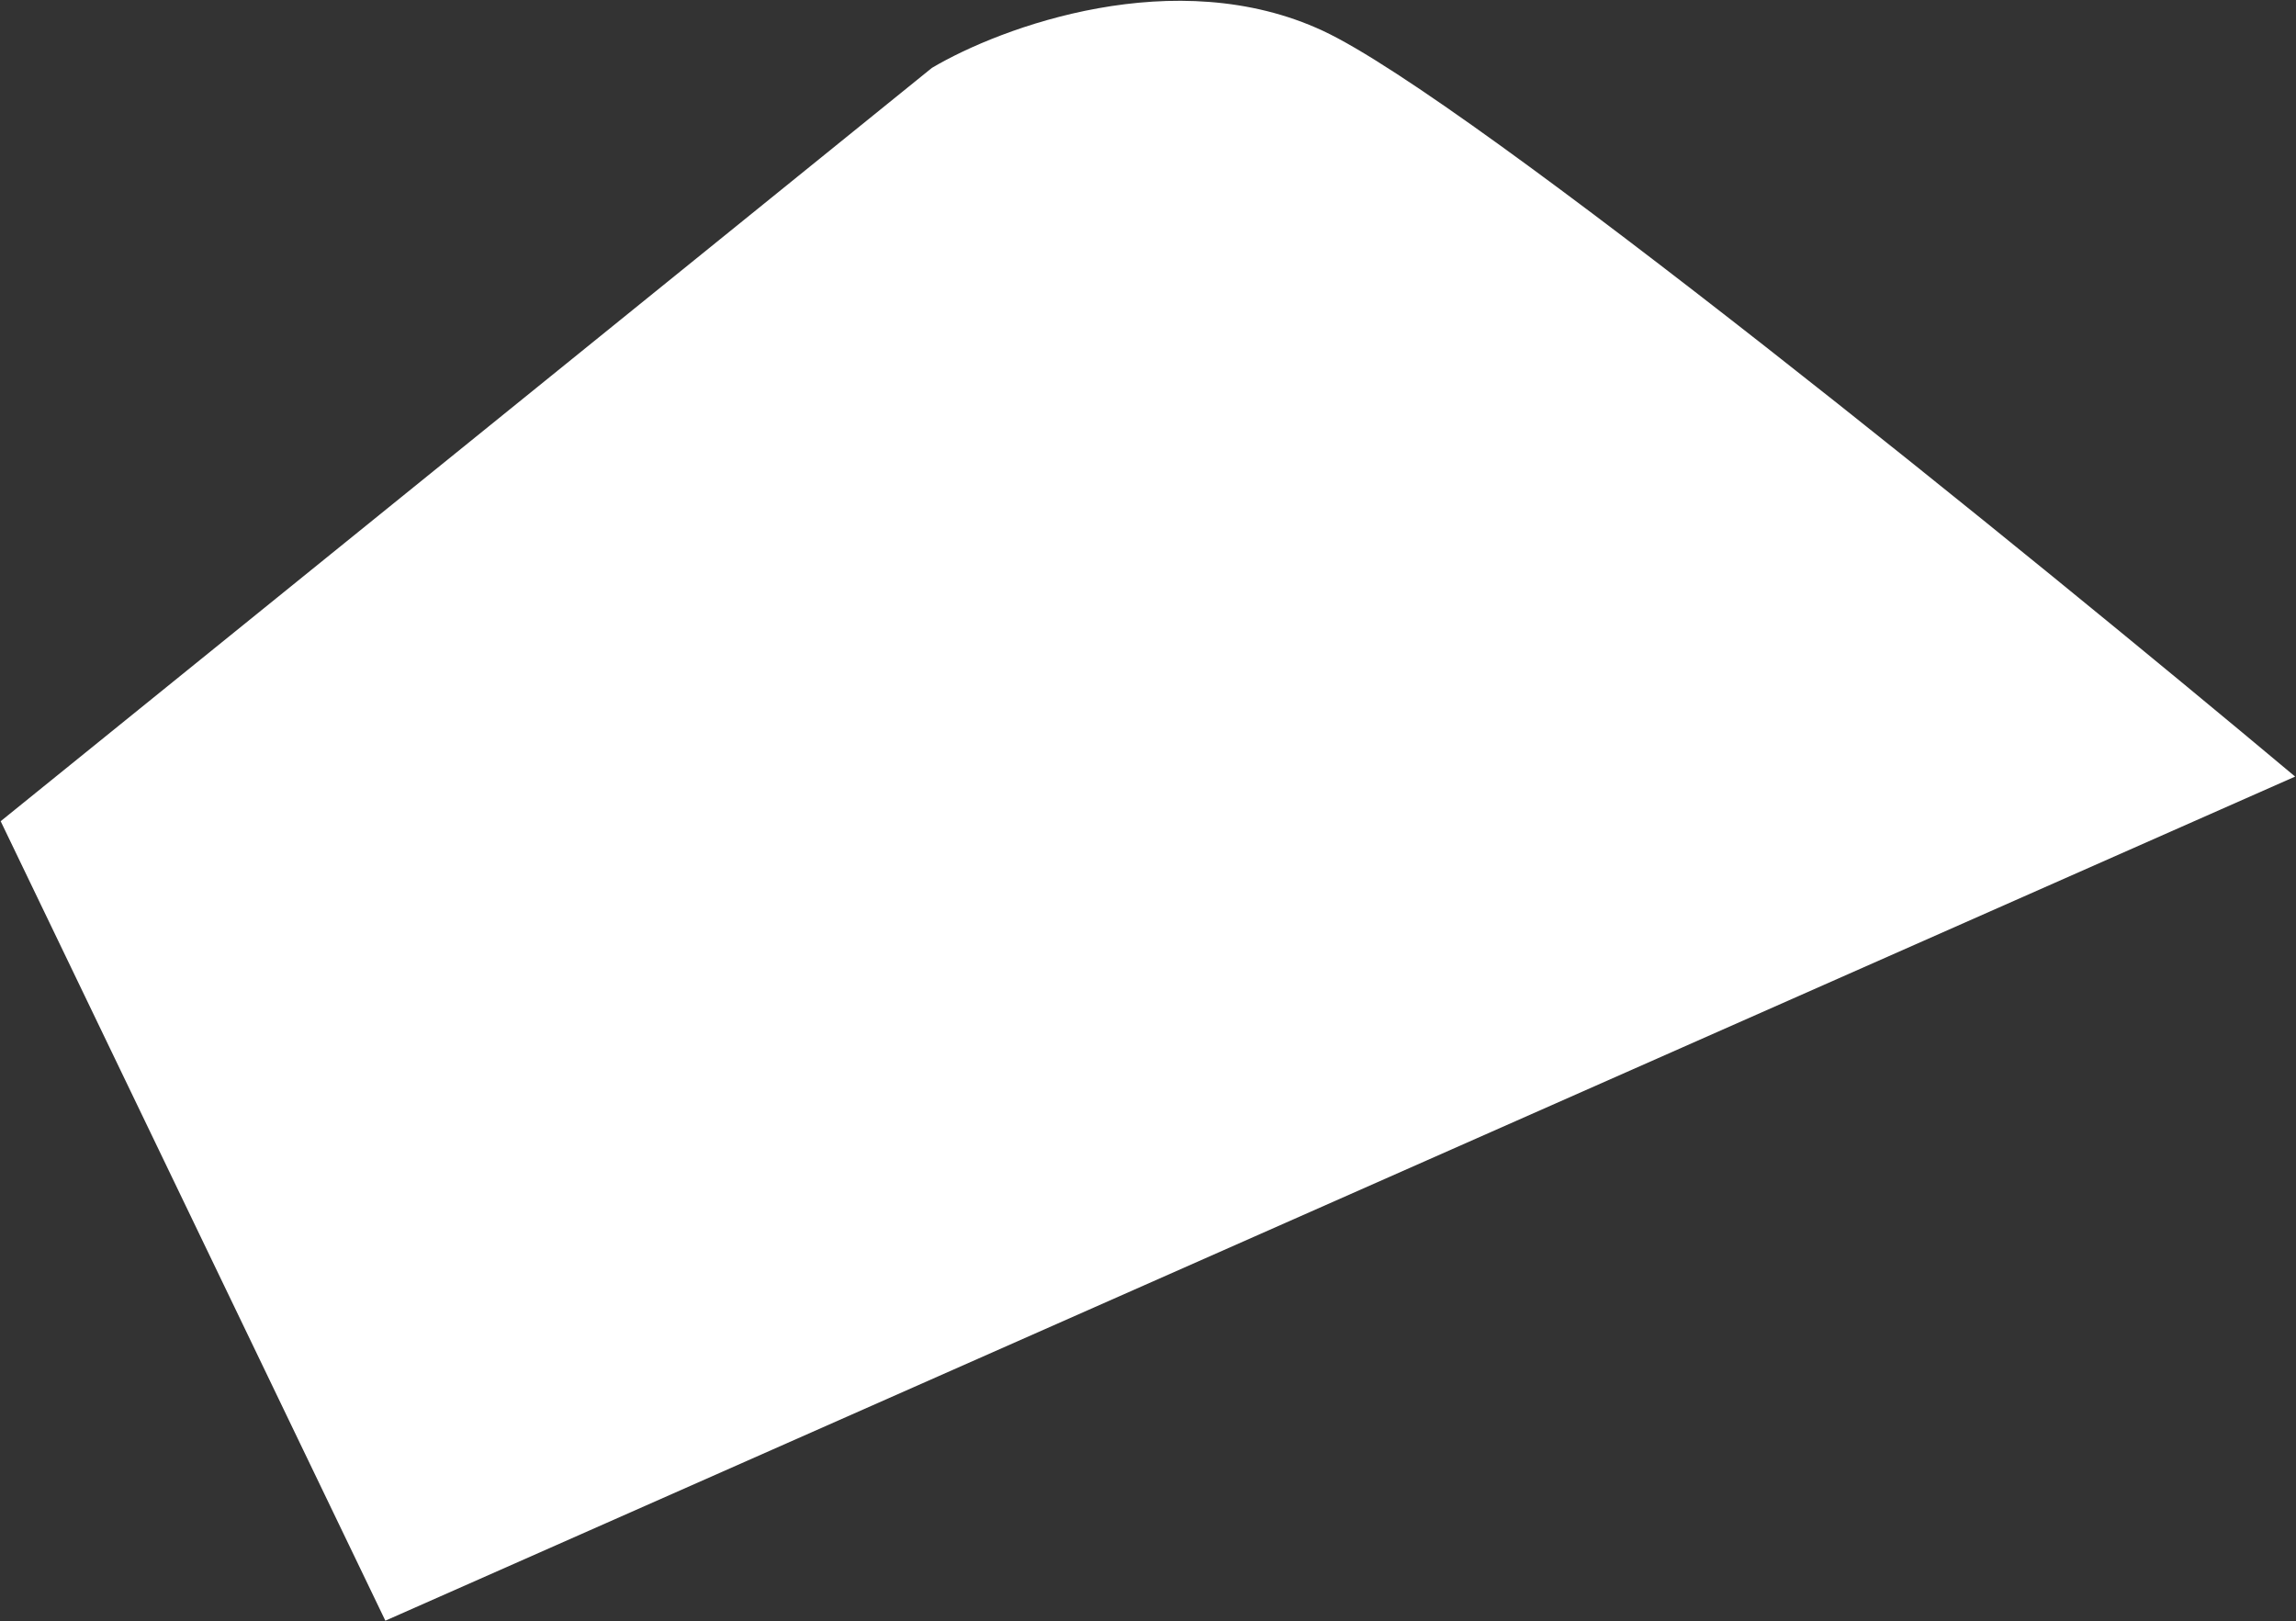 <svg width="1558" height="1100" viewBox="0 0 1558 1100" fill="none" xmlns="http://www.w3.org/2000/svg">
<rect x="0" y="0" width="1558" height="1100" fill="#333333" stroke="none"/>
<path d="M632.366 46.07L0.452 557.238L261.493 1099.73L1557.41 526.959C1379.19 377.684 997.733 67.496 897.752 20.939C797.771 -25.619 679.169 18.294 632.366 46.07Z" fill="white"/>
</svg>
